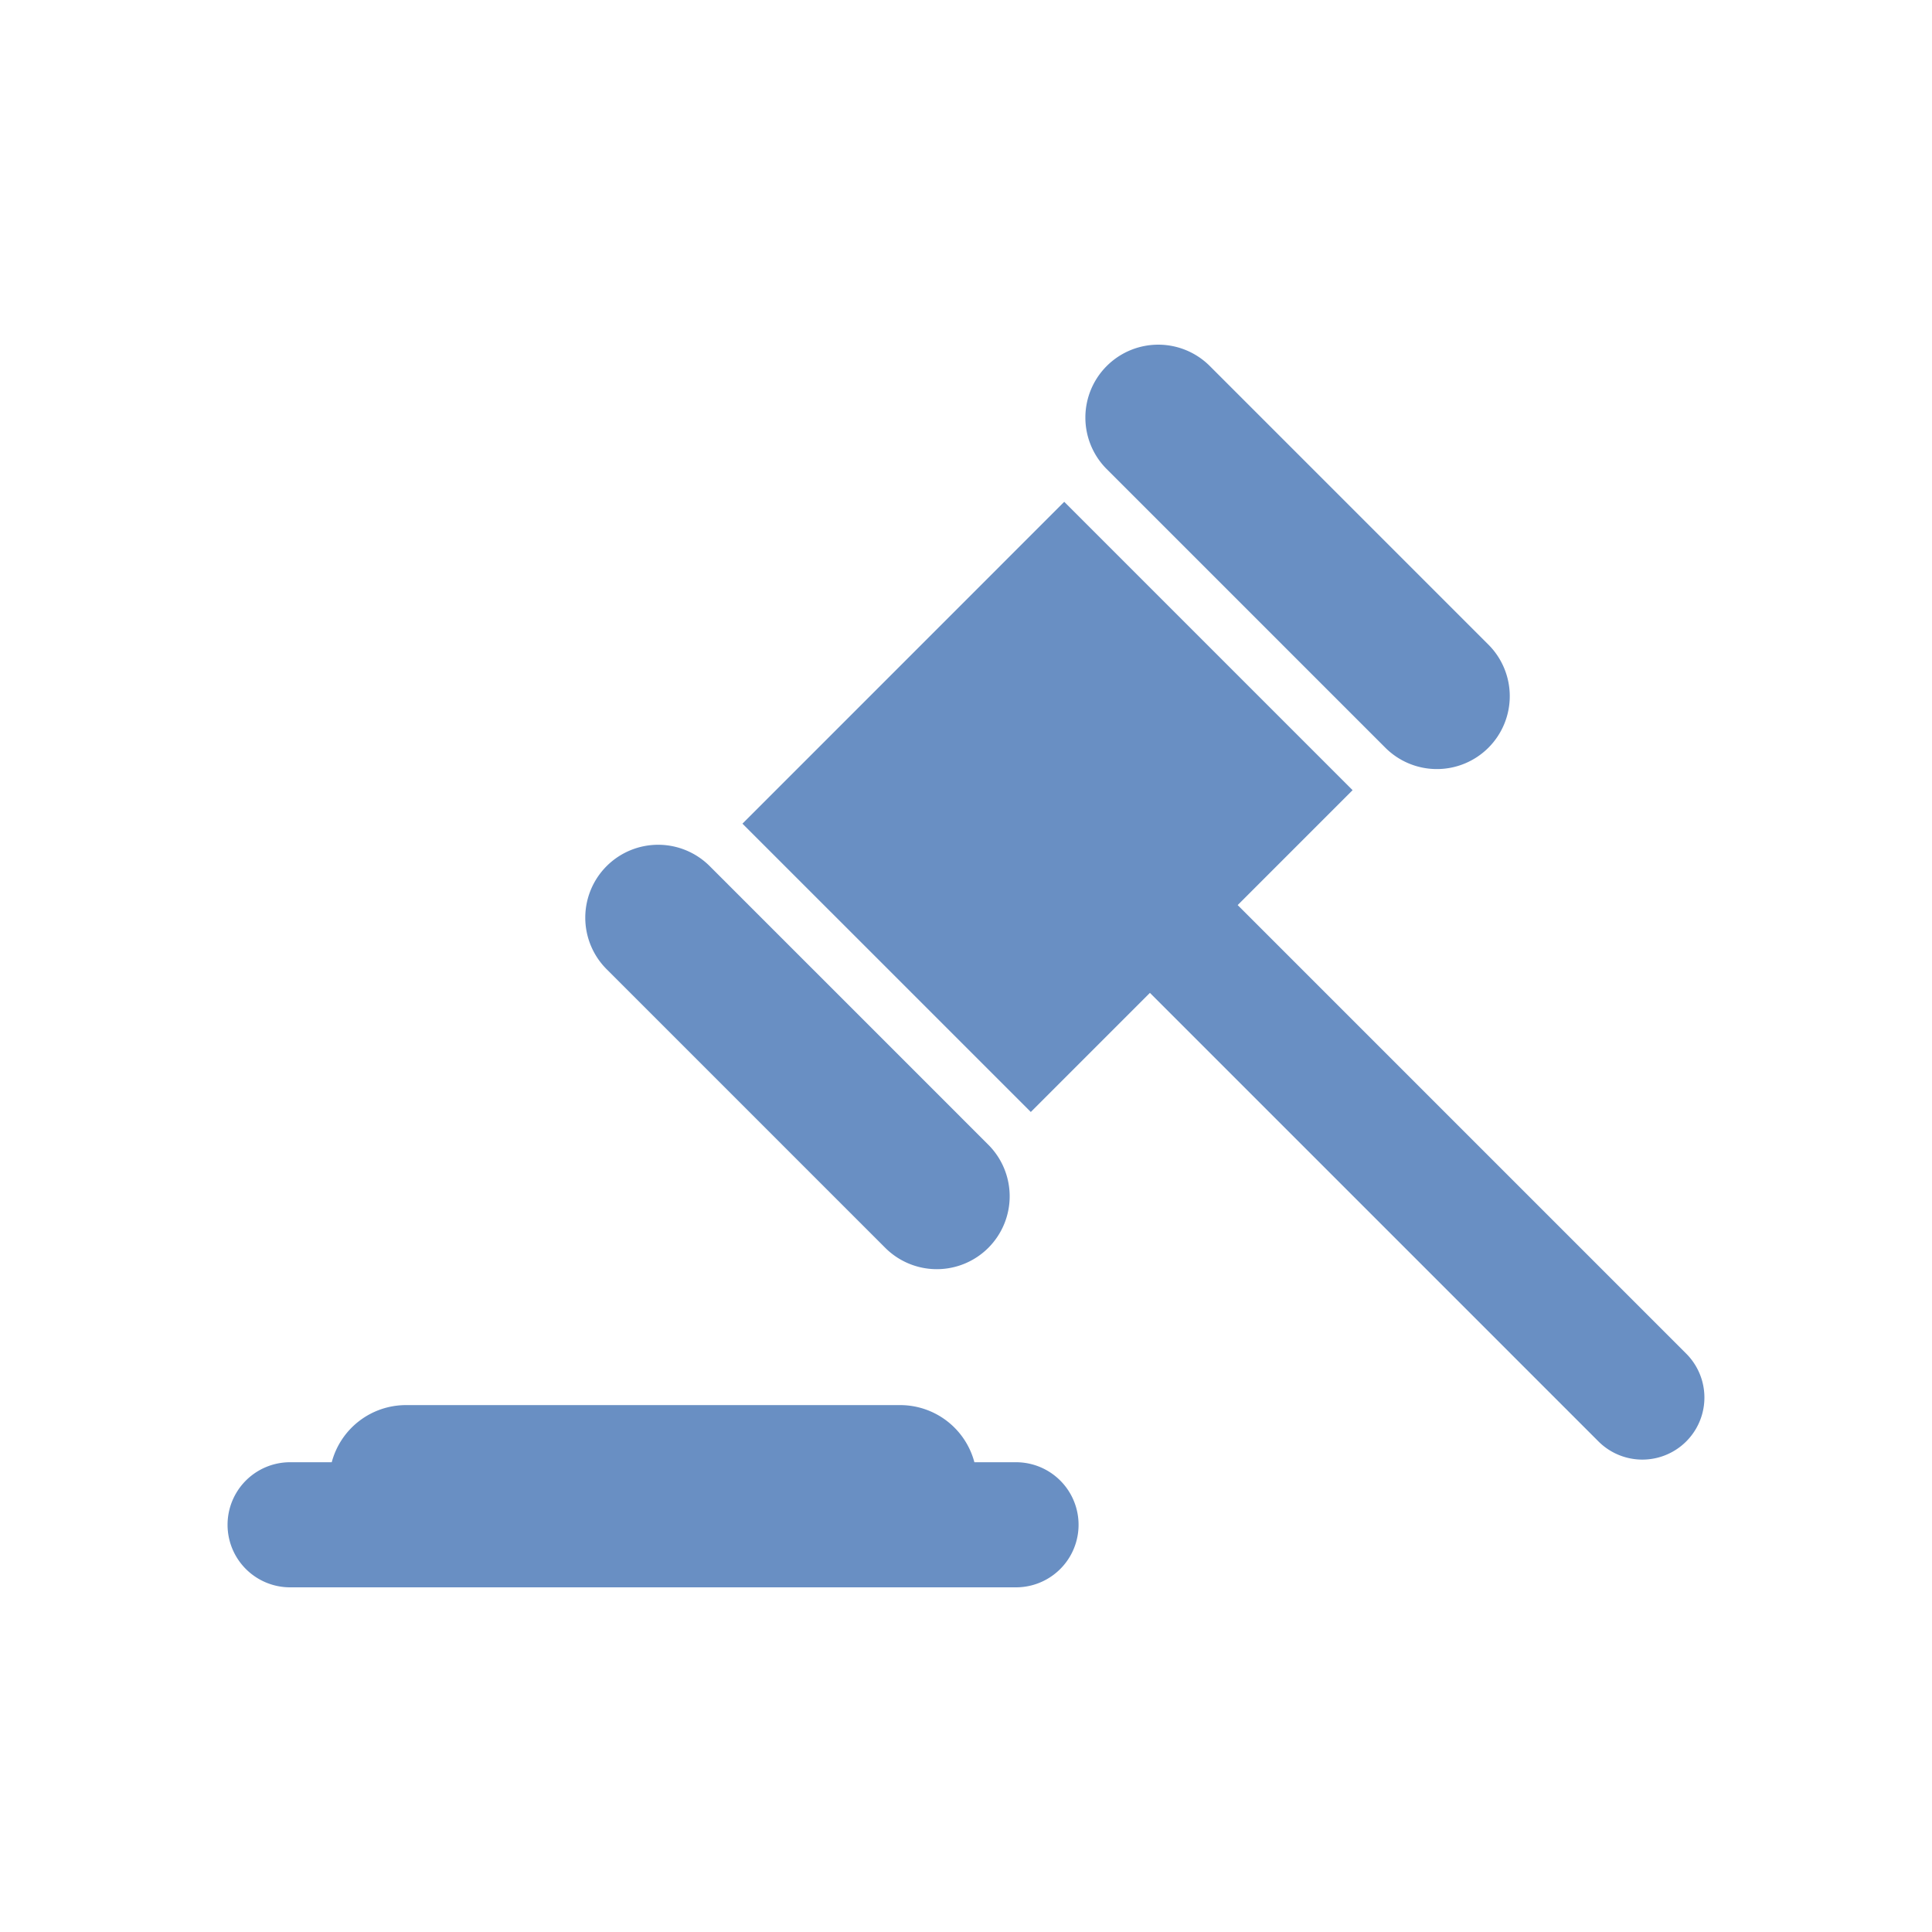 <?xml version="1.0" encoding="utf-8"?>
<svg xmlns="http://www.w3.org/2000/svg" width="100" height="100" viewBox="0 0 100 100"><g data-name="Group 2391-inner" fill="#698fc3"><g data-name="Group 2390"><path data-name="Path 5606" d="M53.354 57.556l6.165-6.165 23.217 23.217a3.212 3.212 0 104.543-4.543L64.062 46.847l5.948-5.948-14.925-14.926-16.656 16.659z"/><path data-name="Path 5607" d="M31.399 44.83a3.773 3.773 0 000 5.336L45.82 64.587a3.773 3.773 0 005.336 0 3.773 3.773 0 000-5.335L36.735 44.831a3.773 3.773 0 00-5.336-.001z"/><path data-name="Path 5608" d="M57.284 18.945a3.773 3.773 0 000 5.336l14.421 14.421a3.773 3.773 0 005.335 0 3.773 3.773 0 000-5.336L62.619 18.945a3.773 3.773 0 00-5.335 0z"/></g><path data-name="Path 5609" d="M52.589 75.685h-2.155a3.974 3.974 0 00-3.84-2.957H21.011a3.975 3.975 0 00-3.84 2.957h-2.155a3.237 3.237 0 100 6.475h37.573a3.237 3.237 0 100-6.475z"/></g><path data-name="Group 2391-area" fill="none" d="M0 0h100v100H0z"/></svg>